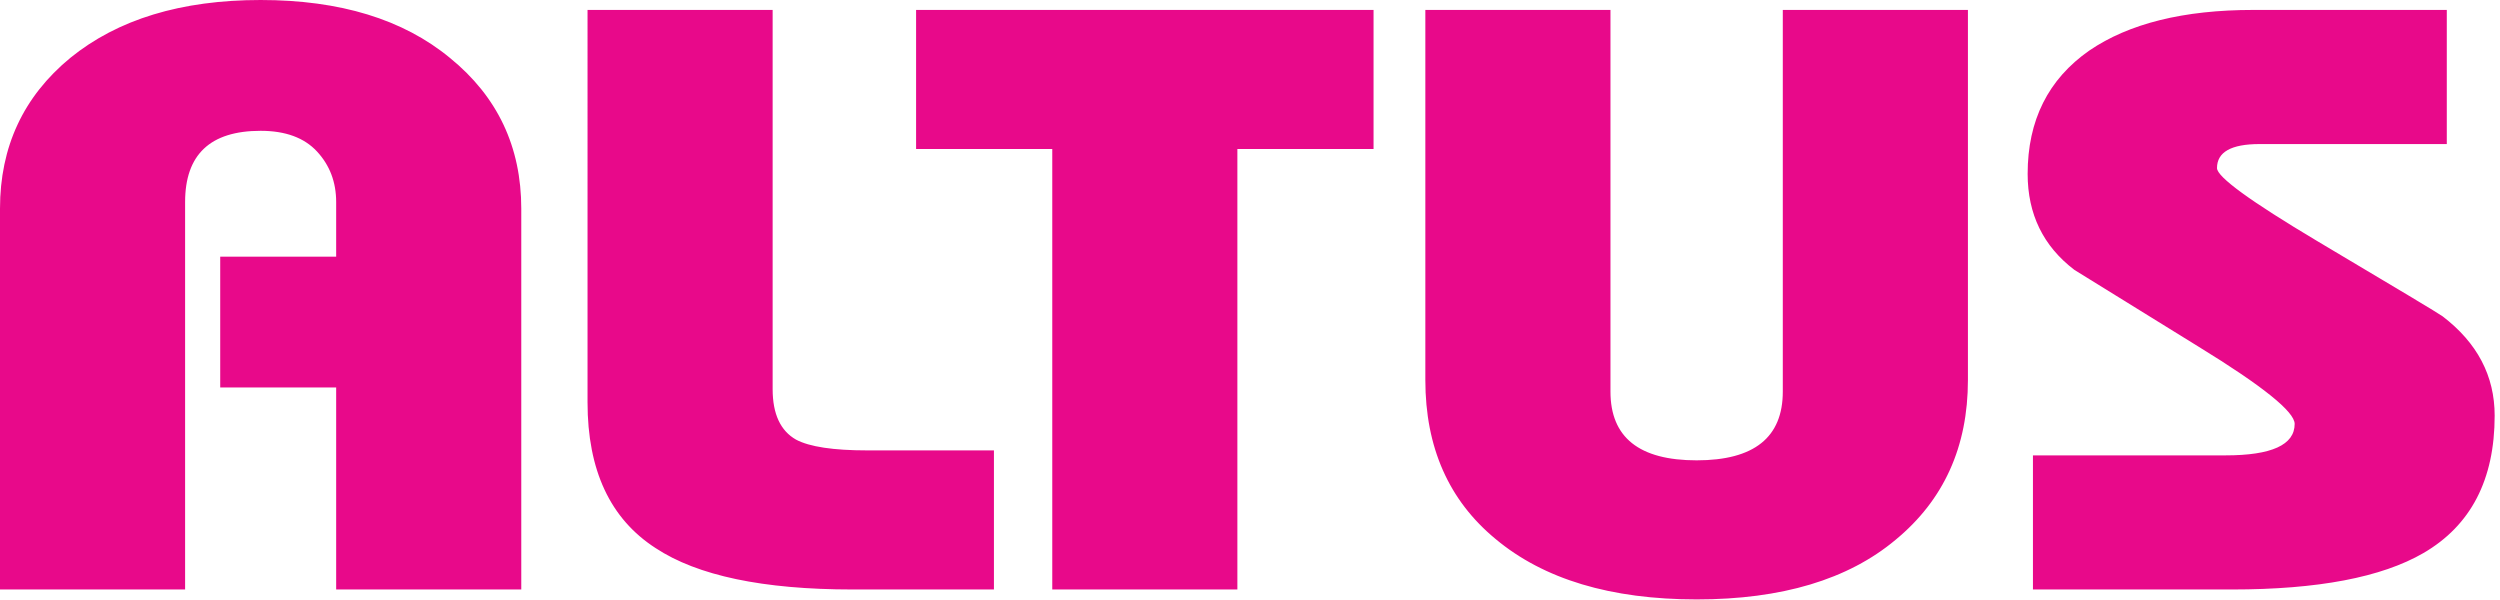 <svg width="321" height="77" viewBox="0 0 321 77" xmlns="http://www.w3.org/2000/svg"><title>altus</title><g fill="#E8098A" fill-rule="evenodd"><path d="M0 75.69v-48.9c0-7.937 3.003-14.387 9.015-19.349C15.116 2.48 23.267 0 33.466 0c10.198 0 18.305 2.48 24.313 7.441 6.103 4.962 9.153 11.412 9.153 19.349v48.9H43.164V49.752H28.276V32.955h14.888V25.94c0-2.552-.819-4.715-2.459-6.486-1.639-1.771-4.052-2.657-7.239-2.657-6.466 0-9.698 3.046-9.698 9.143v49.75H0zM127.621 75.69h-18.169c-11.475 0-19.897-1.771-25.27-5.314-5.828-3.756-8.742-9.994-8.742-18.711V1.275h23.767v48.69c0 3.189 1.003 5.35 3.006 6.484 1.73.921 4.781 1.382 9.152 1.382h16.256V75.69zM176.364 1.275v17.859h-17.485V75.69h-23.768V19.134h-17.485V1.274zM206.784 1.275v49.008c0 5.884 3.688 8.824 11.064 8.824 7.376 0 11.063-2.94 11.063-8.824V1.275h23.77v47.52c0 8.575-3.097 15.415-9.29 20.517-6.101 5.104-14.615 7.653-25.543 7.653-11.02 0-19.625-2.586-25.817-7.758-6.011-4.962-9.017-11.766-9.017-20.411V1.275h23.77zM314.168 18.497h-24.043c-3.642 0-5.463 1.028-5.463 3.085 0 1.134 4.279 4.25 12.84 9.354 10.382 6.165 15.755 9.39 16.12 9.674 4.46 3.403 6.692 7.654 6.692 12.757 0 8.22-3.051 14.103-9.152 17.647-5.373 3.118-13.569 4.676-24.589 4.676H261.03V58.47h24.724c5.92 0 8.88-1.346 8.88-4.04 0-1.56-4.099-4.856-12.294-9.888-5.373-3.33-10.701-6.626-15.983-9.885-4.005-3.048-6.008-7.158-6.008-12.333 0-6.874 2.64-12.154 7.923-15.838 5.097-3.473 12.111-5.211 21.034-5.211h24.862v17.222z"/></g></svg>
